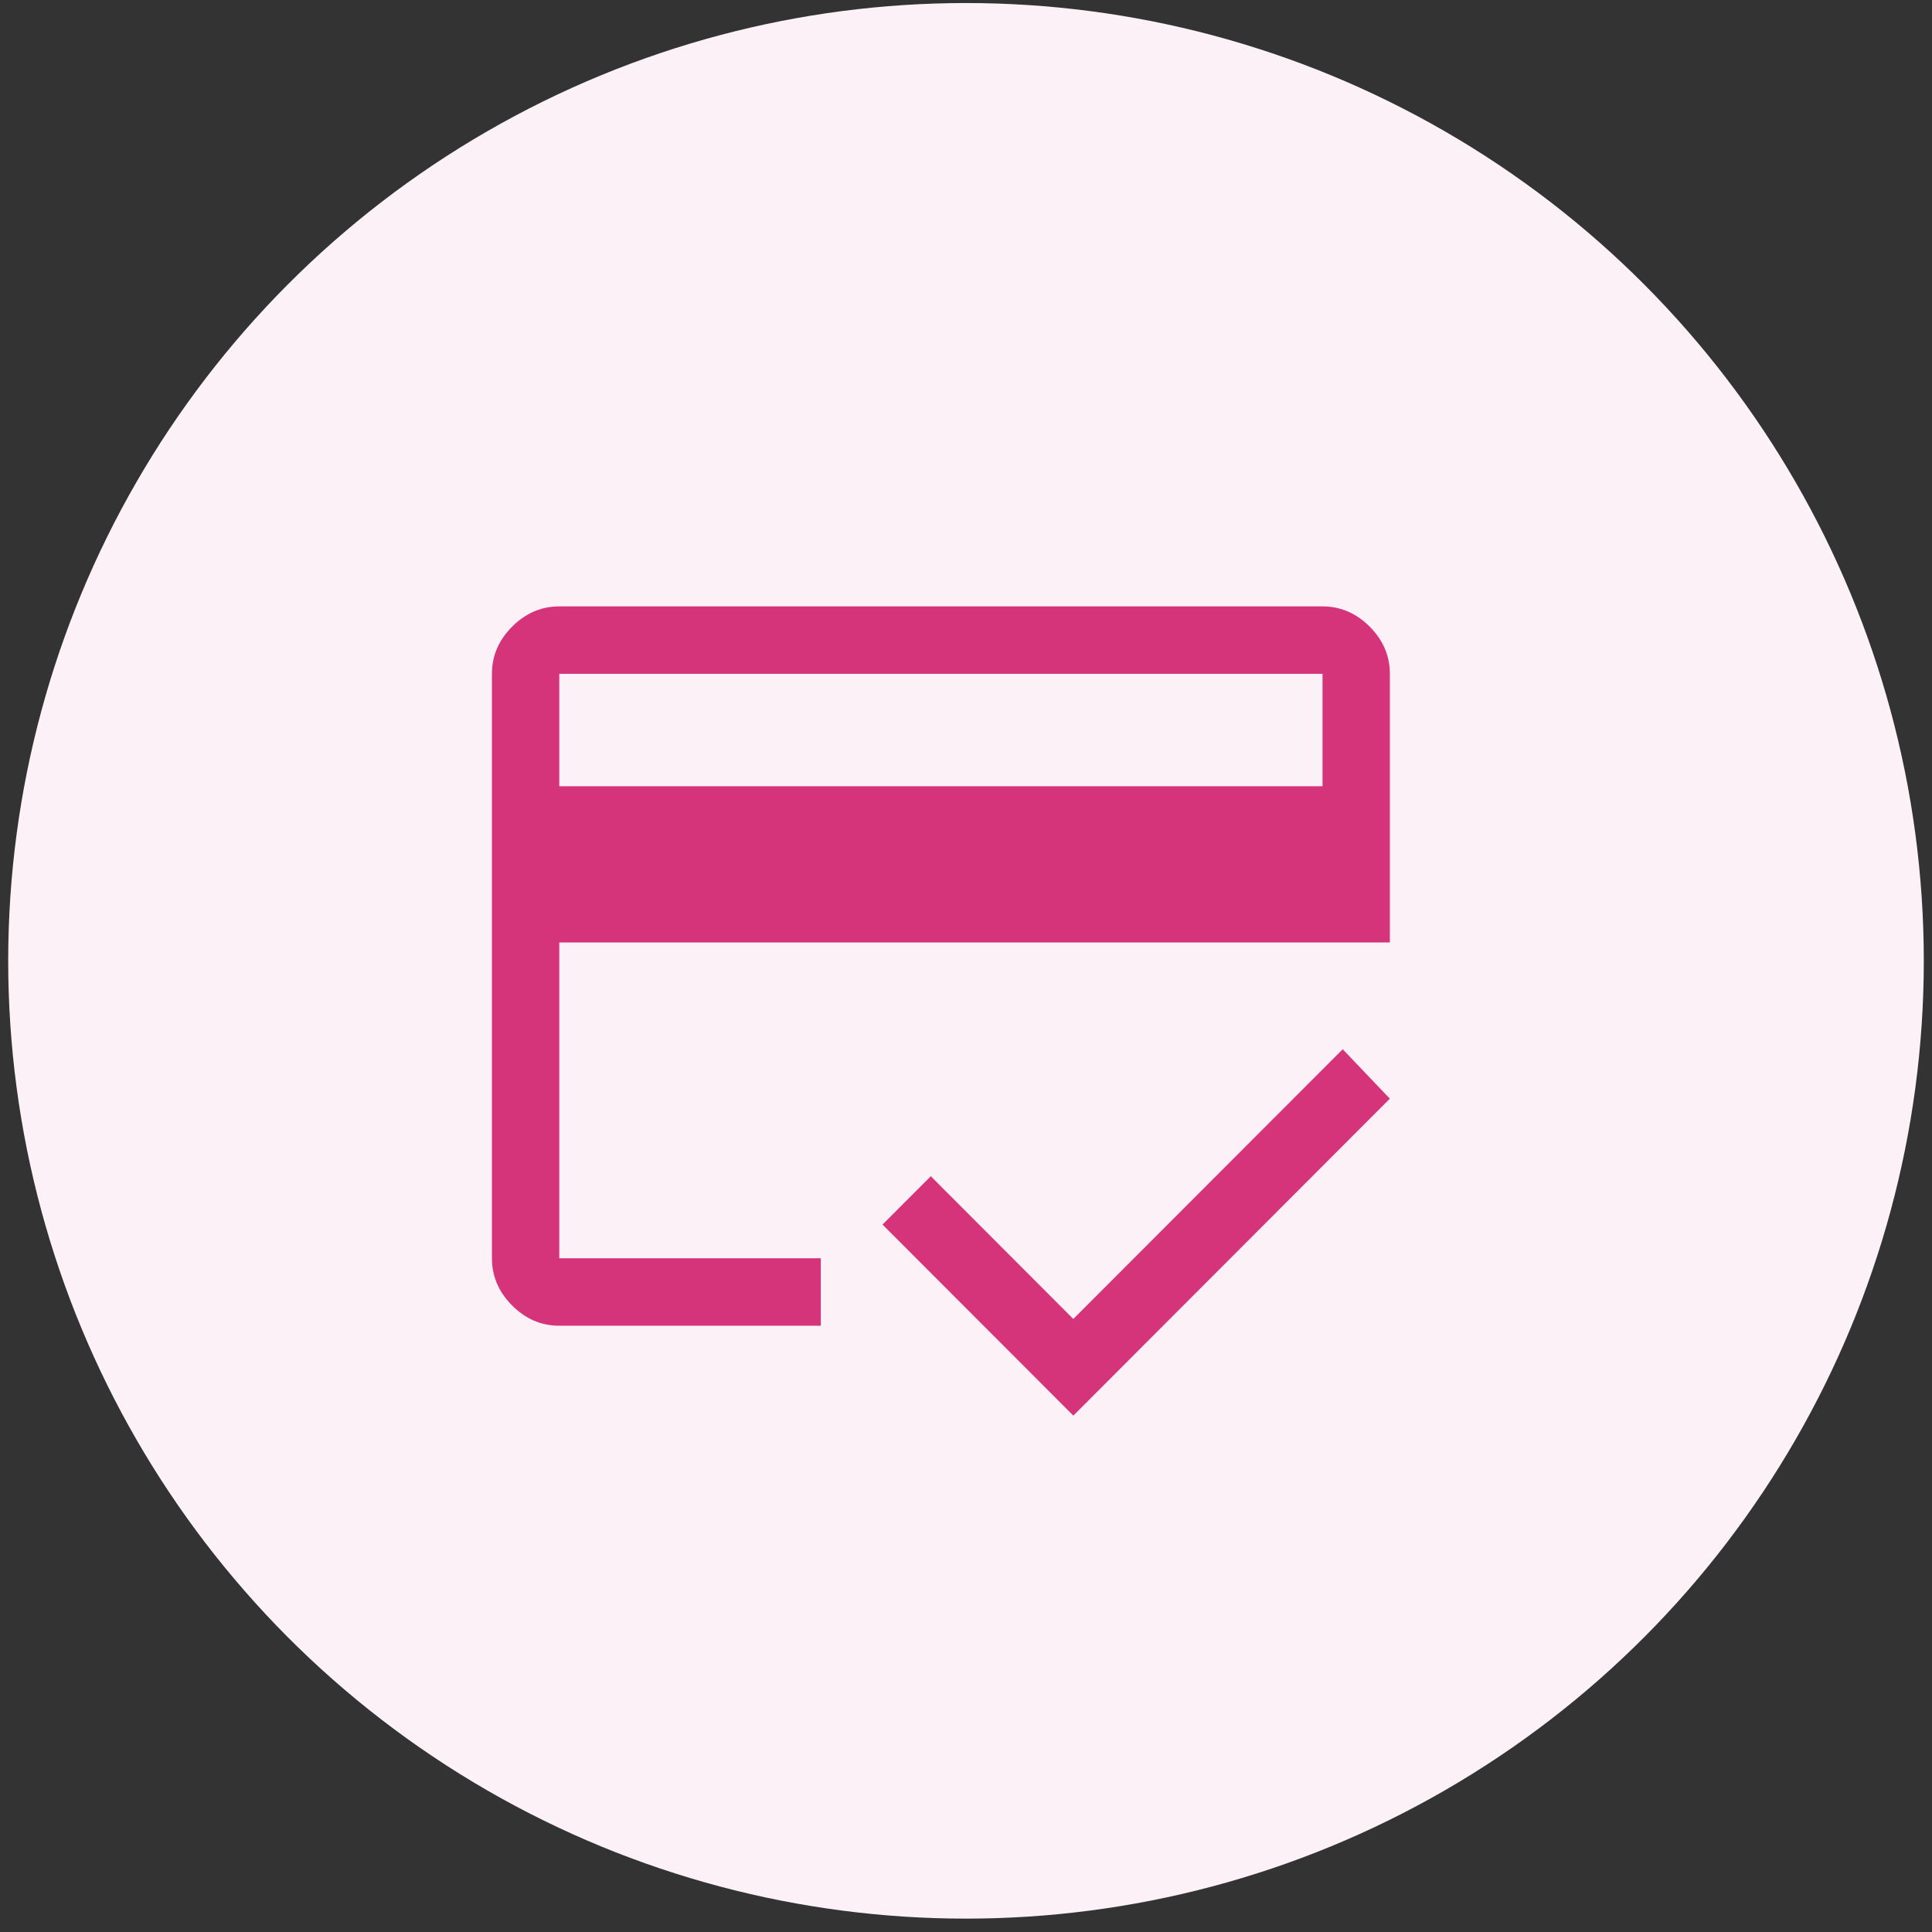 <svg width="77" height="77" viewBox="0 0 77 77" fill="none" xmlns="http://www.w3.org/2000/svg">
    <rect x="0" y="0" width="77" height="77" fill="#333333" stroke="none"/>
    <circle cx="38.5" cy="38.294" r="38.173" fill="#FCF1F6"/>
    <path d="M22.29 31.335H52.71v-4.48H22.29v4.48zm-2.684-4.48c0-.716.269-1.343.806-1.88.536-.538 1.163-.807 1.878-.807H52.71c.715 0 1.341.269 1.878.806.537.538.805 1.165.805 1.882v10.706H22.29v12.587h10.423v2.688H22.29c-.715 0-1.342-.269-1.878-.806-.537-.538-.806-1.165-.806-1.882V26.856zM42.778 56.42l-7.605-7.615 1.924-1.926 5.68 5.689 10.737-10.75 1.878 1.97L42.778 56.42zM22.29 26.856v23.293-7.077 5.823-22.04z" fill="#D5337A"/>
</svg>
